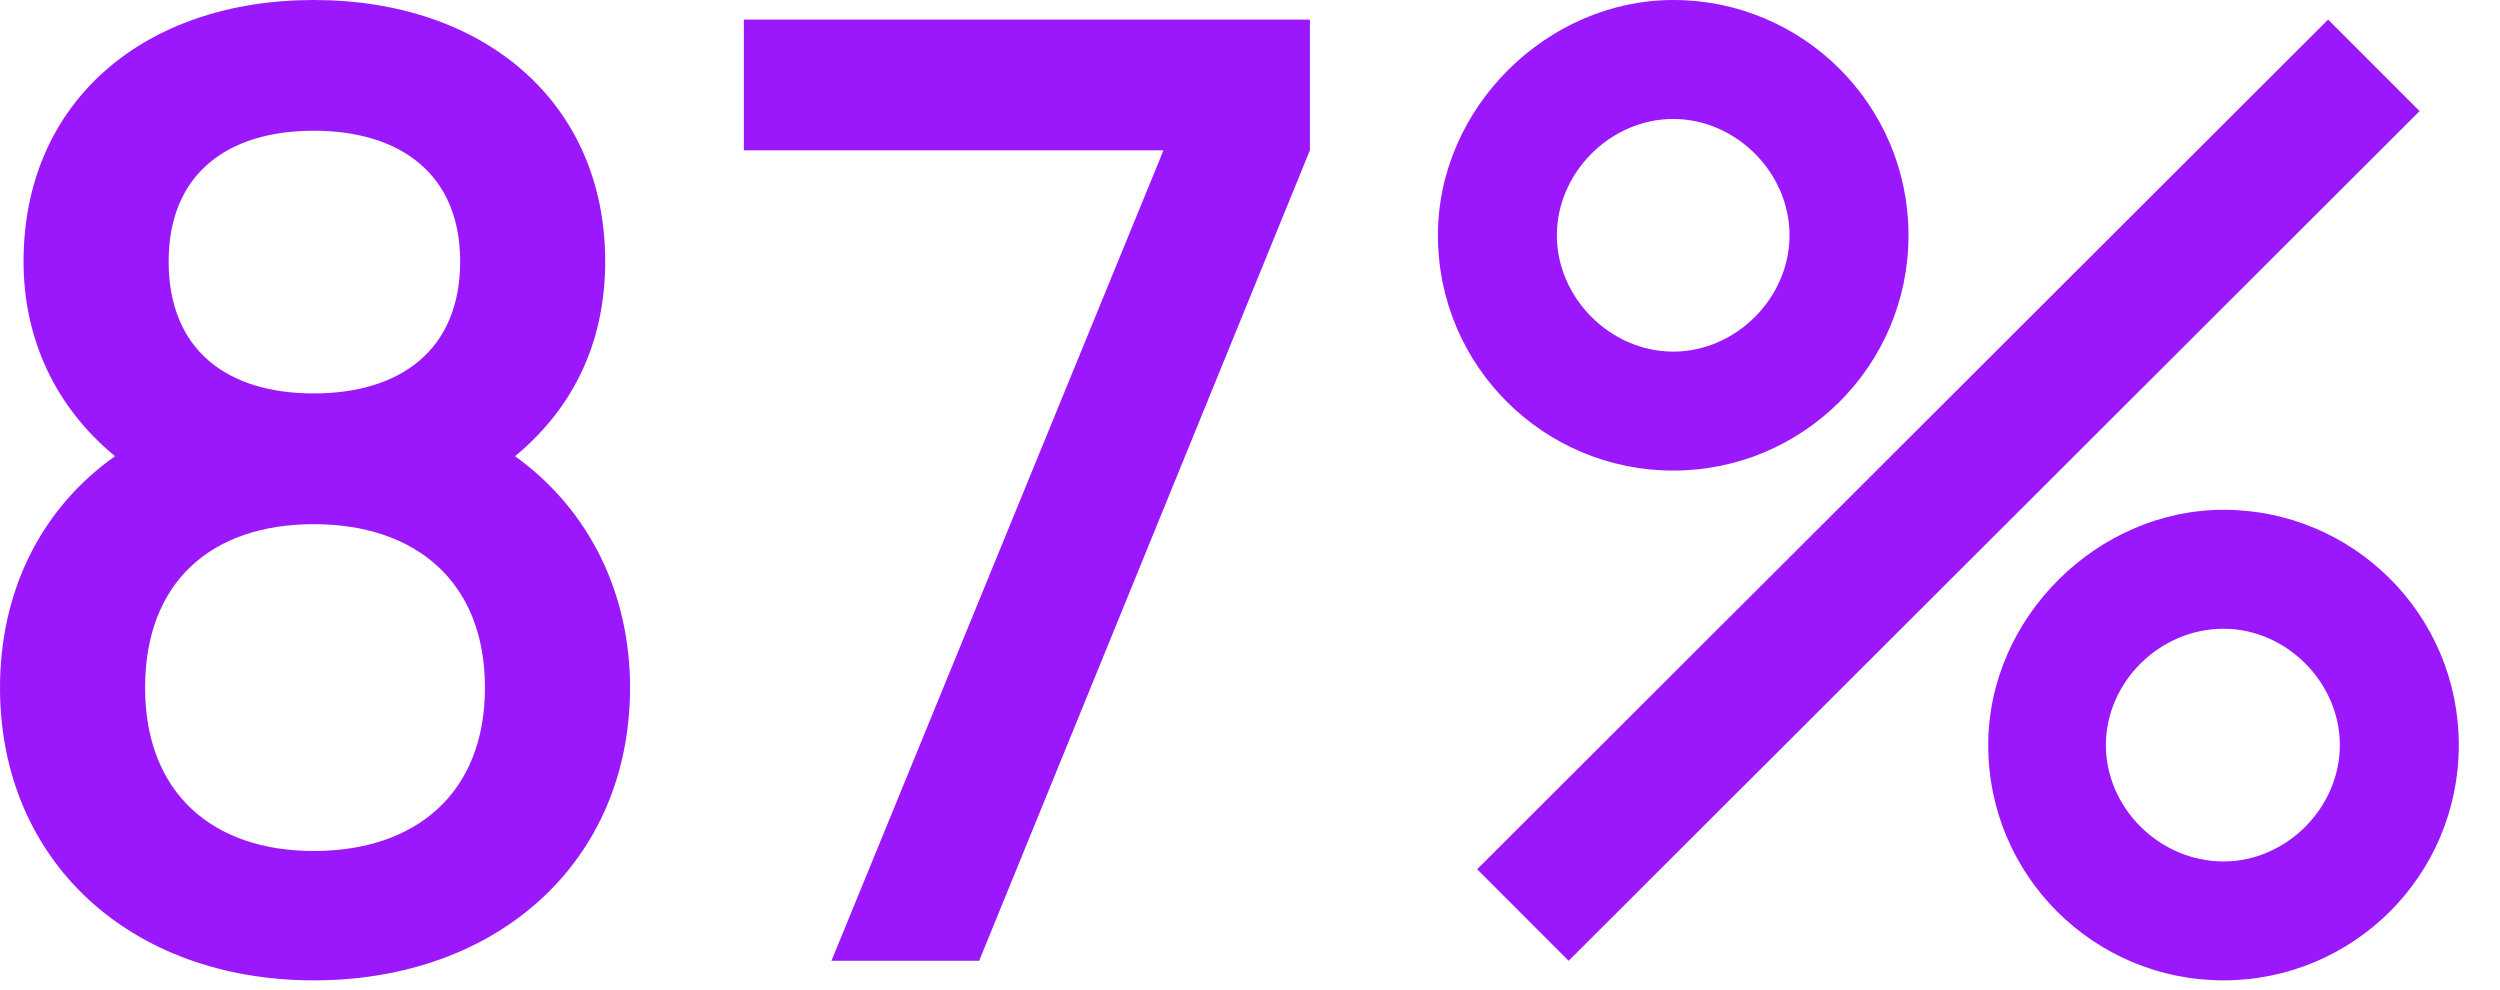 <svg width="48" height="19" viewBox="0 0 48 19" fill="none" xmlns="http://www.w3.org/2000/svg">
<path d="M9.889 8.759C11.319 9.788 12.097 11.395 12.097 13.201C12.097 16.54 9.562 18.823 6.024 18.823C2.51 18.823 5.53729e-05 16.54 5.53729e-05 13.201C5.53729e-05 11.395 0.753 9.788 2.209 8.759C1.079 7.831 0.452 6.525 0.452 5.02C0.452 1.958 2.761 -3.65987e-05 6.024 -3.65987e-05C9.286 -3.65987e-05 11.62 1.958 11.62 5.02C11.62 6.525 11.043 7.805 9.889 8.759ZM6.024 2.51C4.367 2.51 3.238 3.338 3.238 5.02C3.238 6.726 4.367 7.554 6.024 7.554C7.68 7.554 8.835 6.726 8.835 5.02C8.835 3.338 7.68 2.51 6.024 2.51ZM6.024 16.339C7.981 16.339 9.311 15.235 9.311 13.201C9.311 11.169 7.981 10.064 6.024 10.064C4.066 10.064 2.786 11.169 2.786 13.201C2.786 15.235 4.091 16.339 6.024 16.339ZM15.964 18.447L22.339 2.886H14.282V0.376H25.15V2.886L18.8 18.447H15.964ZM32.126 9.035C29.641 9.035 27.608 7.027 27.608 4.518C27.608 2.058 29.716 -3.65987e-05 32.126 -3.65987e-05C34.61 -3.65987e-05 36.643 2.008 36.643 4.518C36.643 7.027 34.61 9.035 32.126 9.035ZM30.118 18.447L28.361 16.69L44.7 0.376L46.456 2.133L30.118 18.447ZM32.126 6.751C33.33 6.751 34.359 5.722 34.359 4.518C34.359 3.313 33.33 2.284 32.126 2.284C30.921 2.284 29.892 3.313 29.892 4.518C29.892 5.722 30.921 6.751 32.126 6.751ZM42.692 18.823C40.207 18.823 38.174 16.816 38.174 14.306C38.174 11.846 40.282 9.788 42.692 9.788C45.176 9.788 47.209 11.796 47.209 14.306C47.209 16.816 45.176 18.823 42.692 18.823ZM42.692 16.54C43.897 16.54 44.925 15.511 44.925 14.306C44.925 13.101 43.897 12.072 42.692 12.072C41.462 12.072 40.433 13.101 40.433 14.306C40.433 15.511 41.462 16.54 42.692 16.54Z" fill="#9A18FB"/>
</svg>
